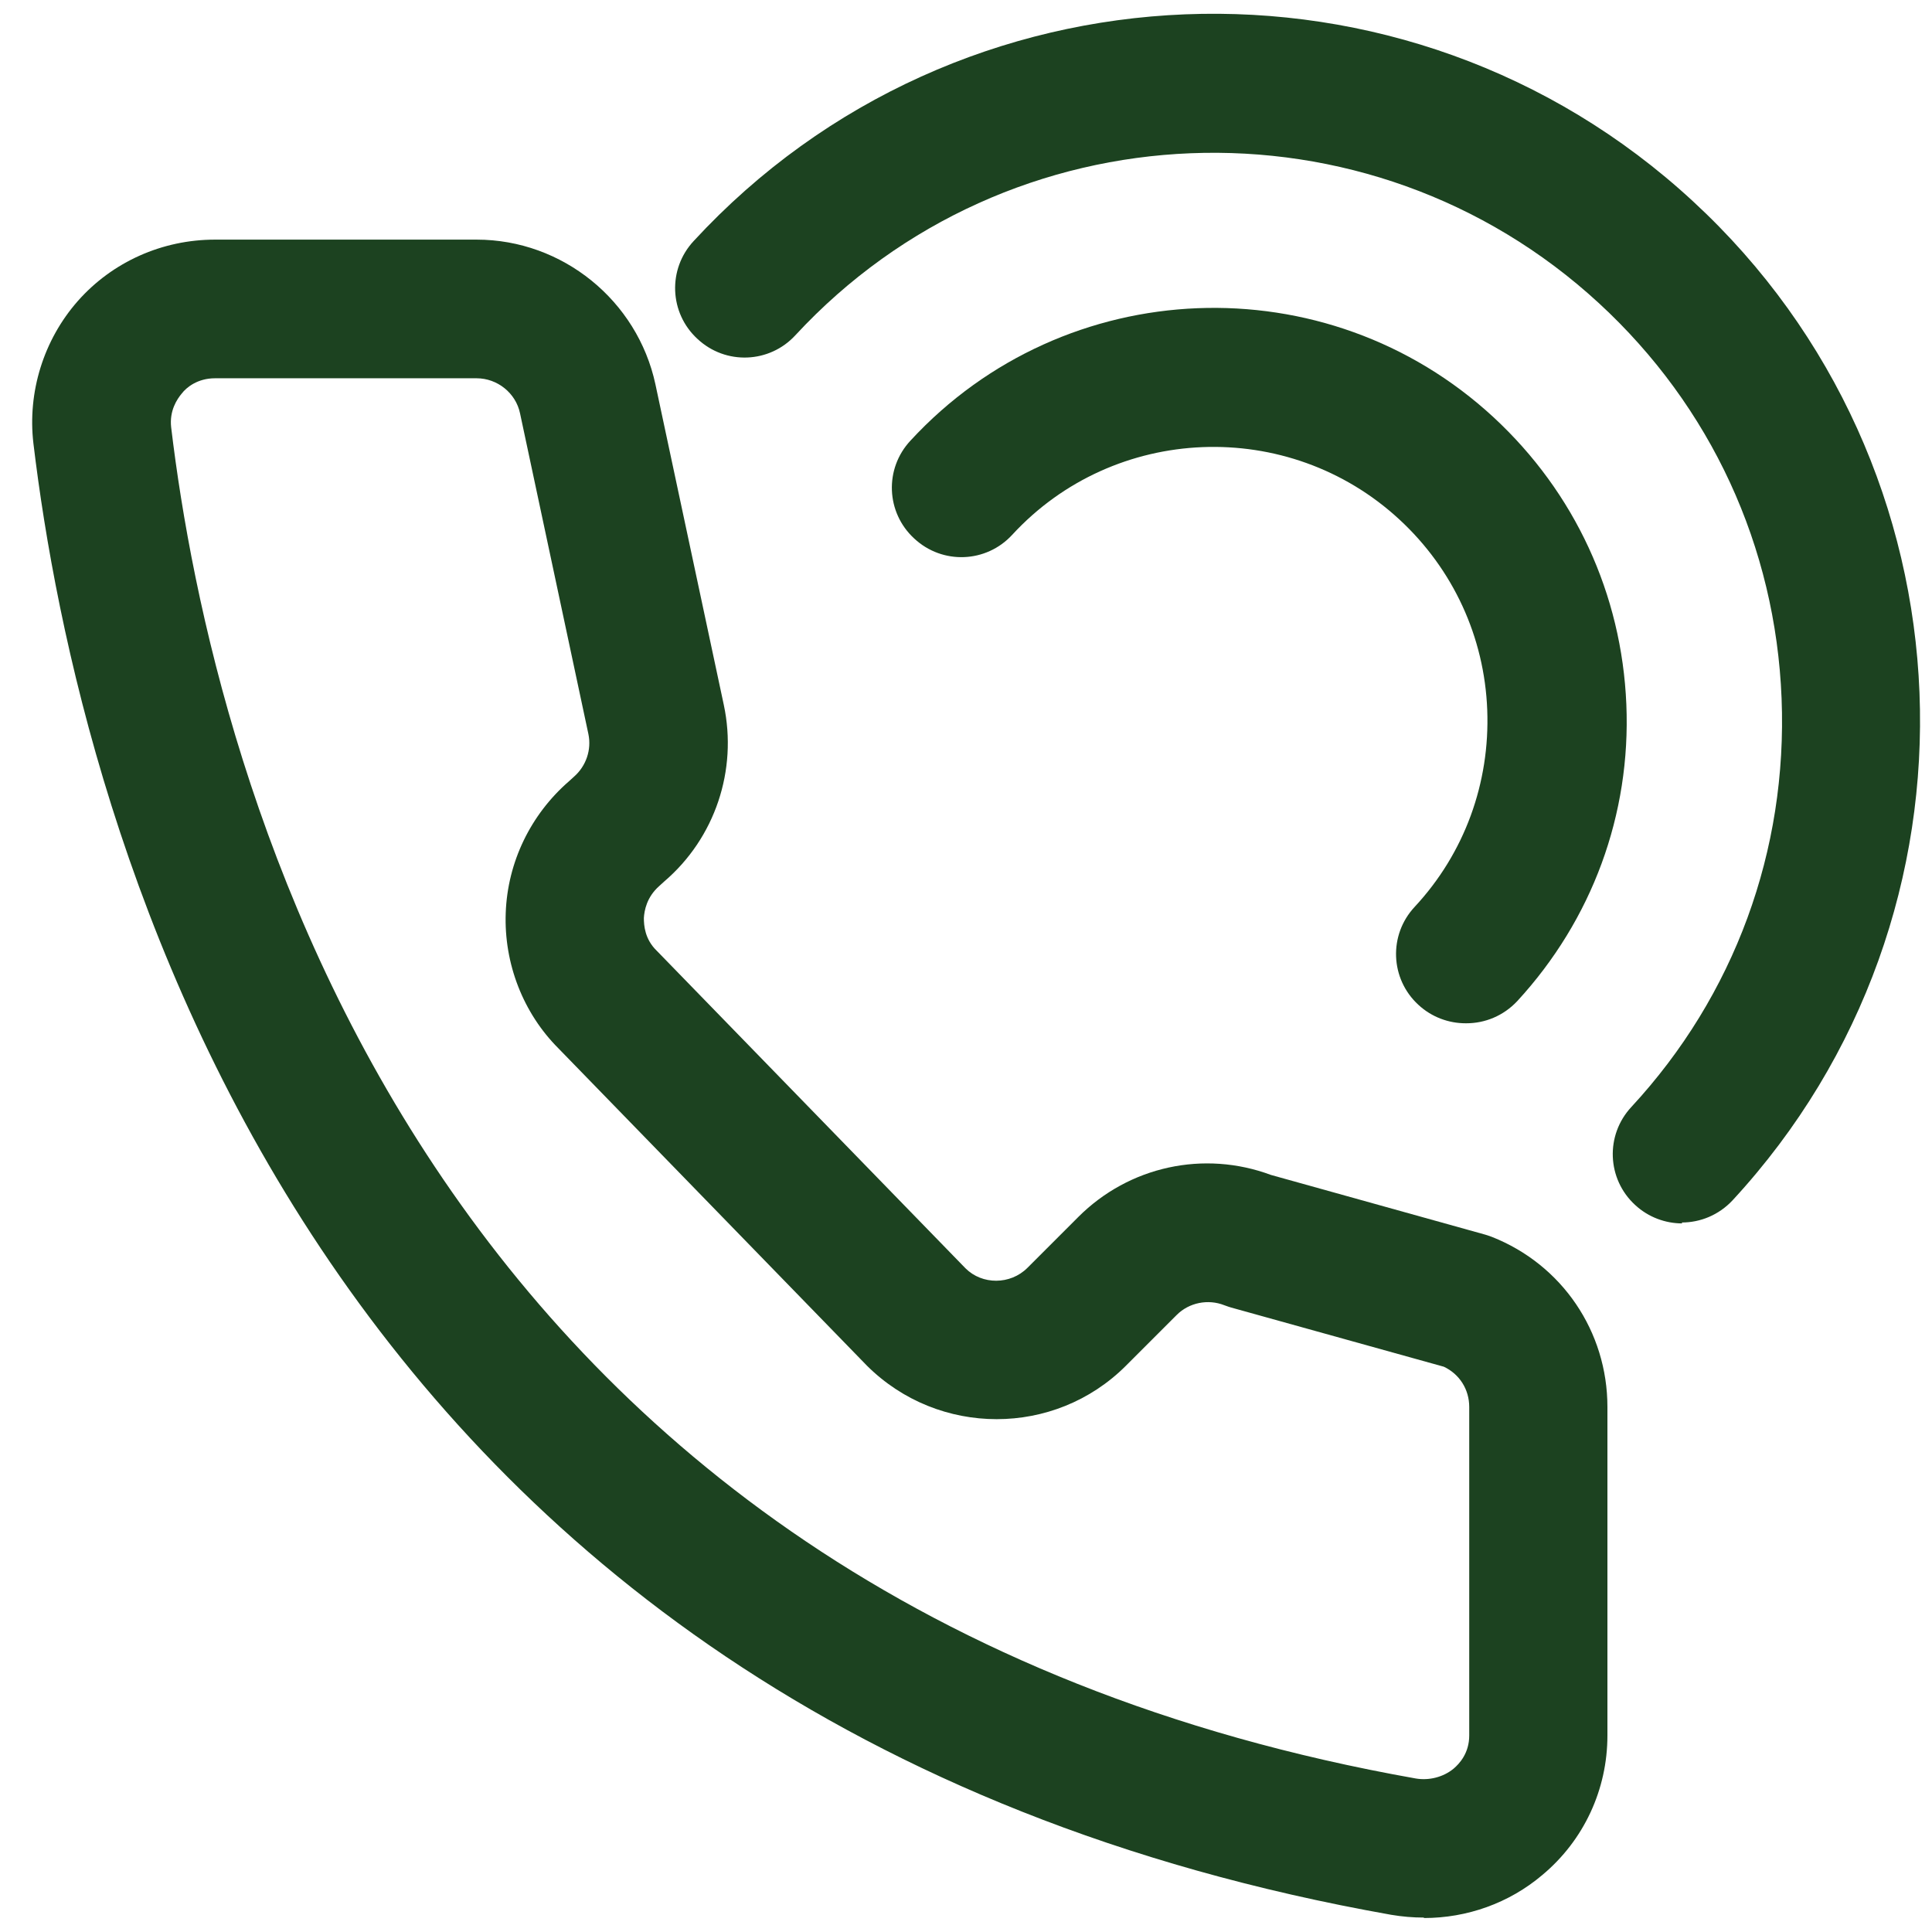 <svg width="34" height="34" viewBox="0 0 34 34" fill="none"
    xmlns="http://www.w3.org/2000/svg">
    <g >
        <path d="M25.059 33.746C24.864 33.746 24.677 33.73 24.481 33.697C5.313 30.298 1.385 14.456 0.588 7.803C0.482 6.901 0.767 5.982 1.369 5.298C1.979 4.607 2.857 4.217 3.784 4.217H8.387C9.9 4.217 11.217 5.29 11.534 6.762L12.738 12.406C12.982 13.553 12.584 14.748 11.689 15.513L11.6 15.594C11.38 15.789 11.339 16.025 11.331 16.155C11.331 16.285 11.347 16.529 11.559 16.733L16.991 22.32C17.284 22.613 17.78 22.613 18.081 22.312L18.976 21.417C19.87 20.523 21.188 20.238 22.367 20.677L26.132 21.726C26.132 21.726 26.214 21.75 26.254 21.767C27.491 22.255 28.288 23.434 28.288 24.76V30.542C28.288 31.493 27.873 32.388 27.141 32.998C26.555 33.494 25.815 33.754 25.059 33.754V33.746ZM3.784 6.657C3.475 6.657 3.28 6.819 3.199 6.925C3.117 7.023 2.979 7.226 3.012 7.519C3.744 13.634 7.354 28.183 24.913 31.298C25.148 31.339 25.4 31.274 25.579 31.127C25.685 31.038 25.856 30.851 25.856 30.542V24.76C25.856 24.451 25.685 24.182 25.409 24.052L21.668 23.011C21.668 23.011 21.586 22.987 21.546 22.97C21.261 22.857 20.927 22.922 20.708 23.141L19.813 24.036C18.561 25.288 16.52 25.288 15.259 24.036L9.827 18.449C9.209 17.831 8.867 16.96 8.9 16.066C8.932 15.171 9.339 14.334 10.014 13.748L10.103 13.667C10.315 13.48 10.412 13.195 10.355 12.919L9.152 7.275C9.078 6.917 8.753 6.657 8.387 6.657H3.784Z" fill="#1c4220"/>
        <path d="M25.791 18.008C25.498 18.008 25.197 17.902 24.961 17.683C24.465 17.227 24.433 16.455 24.896 15.959C25.774 15.015 26.222 13.779 26.173 12.494C26.124 11.209 25.571 10.014 24.628 9.143C22.676 7.338 19.61 7.46 17.813 9.412C17.357 9.908 16.585 9.94 16.089 9.477C15.592 9.021 15.56 8.249 16.024 7.753C18.74 4.809 23.343 4.622 26.287 7.346C27.71 8.664 28.54 10.453 28.621 12.396C28.702 14.332 28.019 16.186 26.702 17.617C26.458 17.878 26.132 18.008 25.807 18.008H25.791Z" fill="#1c4220"/>
        <path d="M29.605 21.53C29.312 21.53 29.011 21.424 28.775 21.205C28.279 20.749 28.247 19.977 28.71 19.48C30.524 17.521 31.459 14.967 31.353 12.291C31.247 9.616 30.109 7.152 28.141 5.338C24.083 1.597 17.747 1.849 13.998 5.899C13.543 6.395 12.77 6.428 12.274 5.964C11.778 5.509 11.746 4.736 12.209 4.24C16.861 -0.802 24.75 -1.119 29.792 3.541C34.834 8.193 35.151 16.081 30.491 21.123C30.247 21.384 29.922 21.514 29.596 21.514L29.605 21.53Z" fill="#1c4220"/>
    </g>
</svg>
